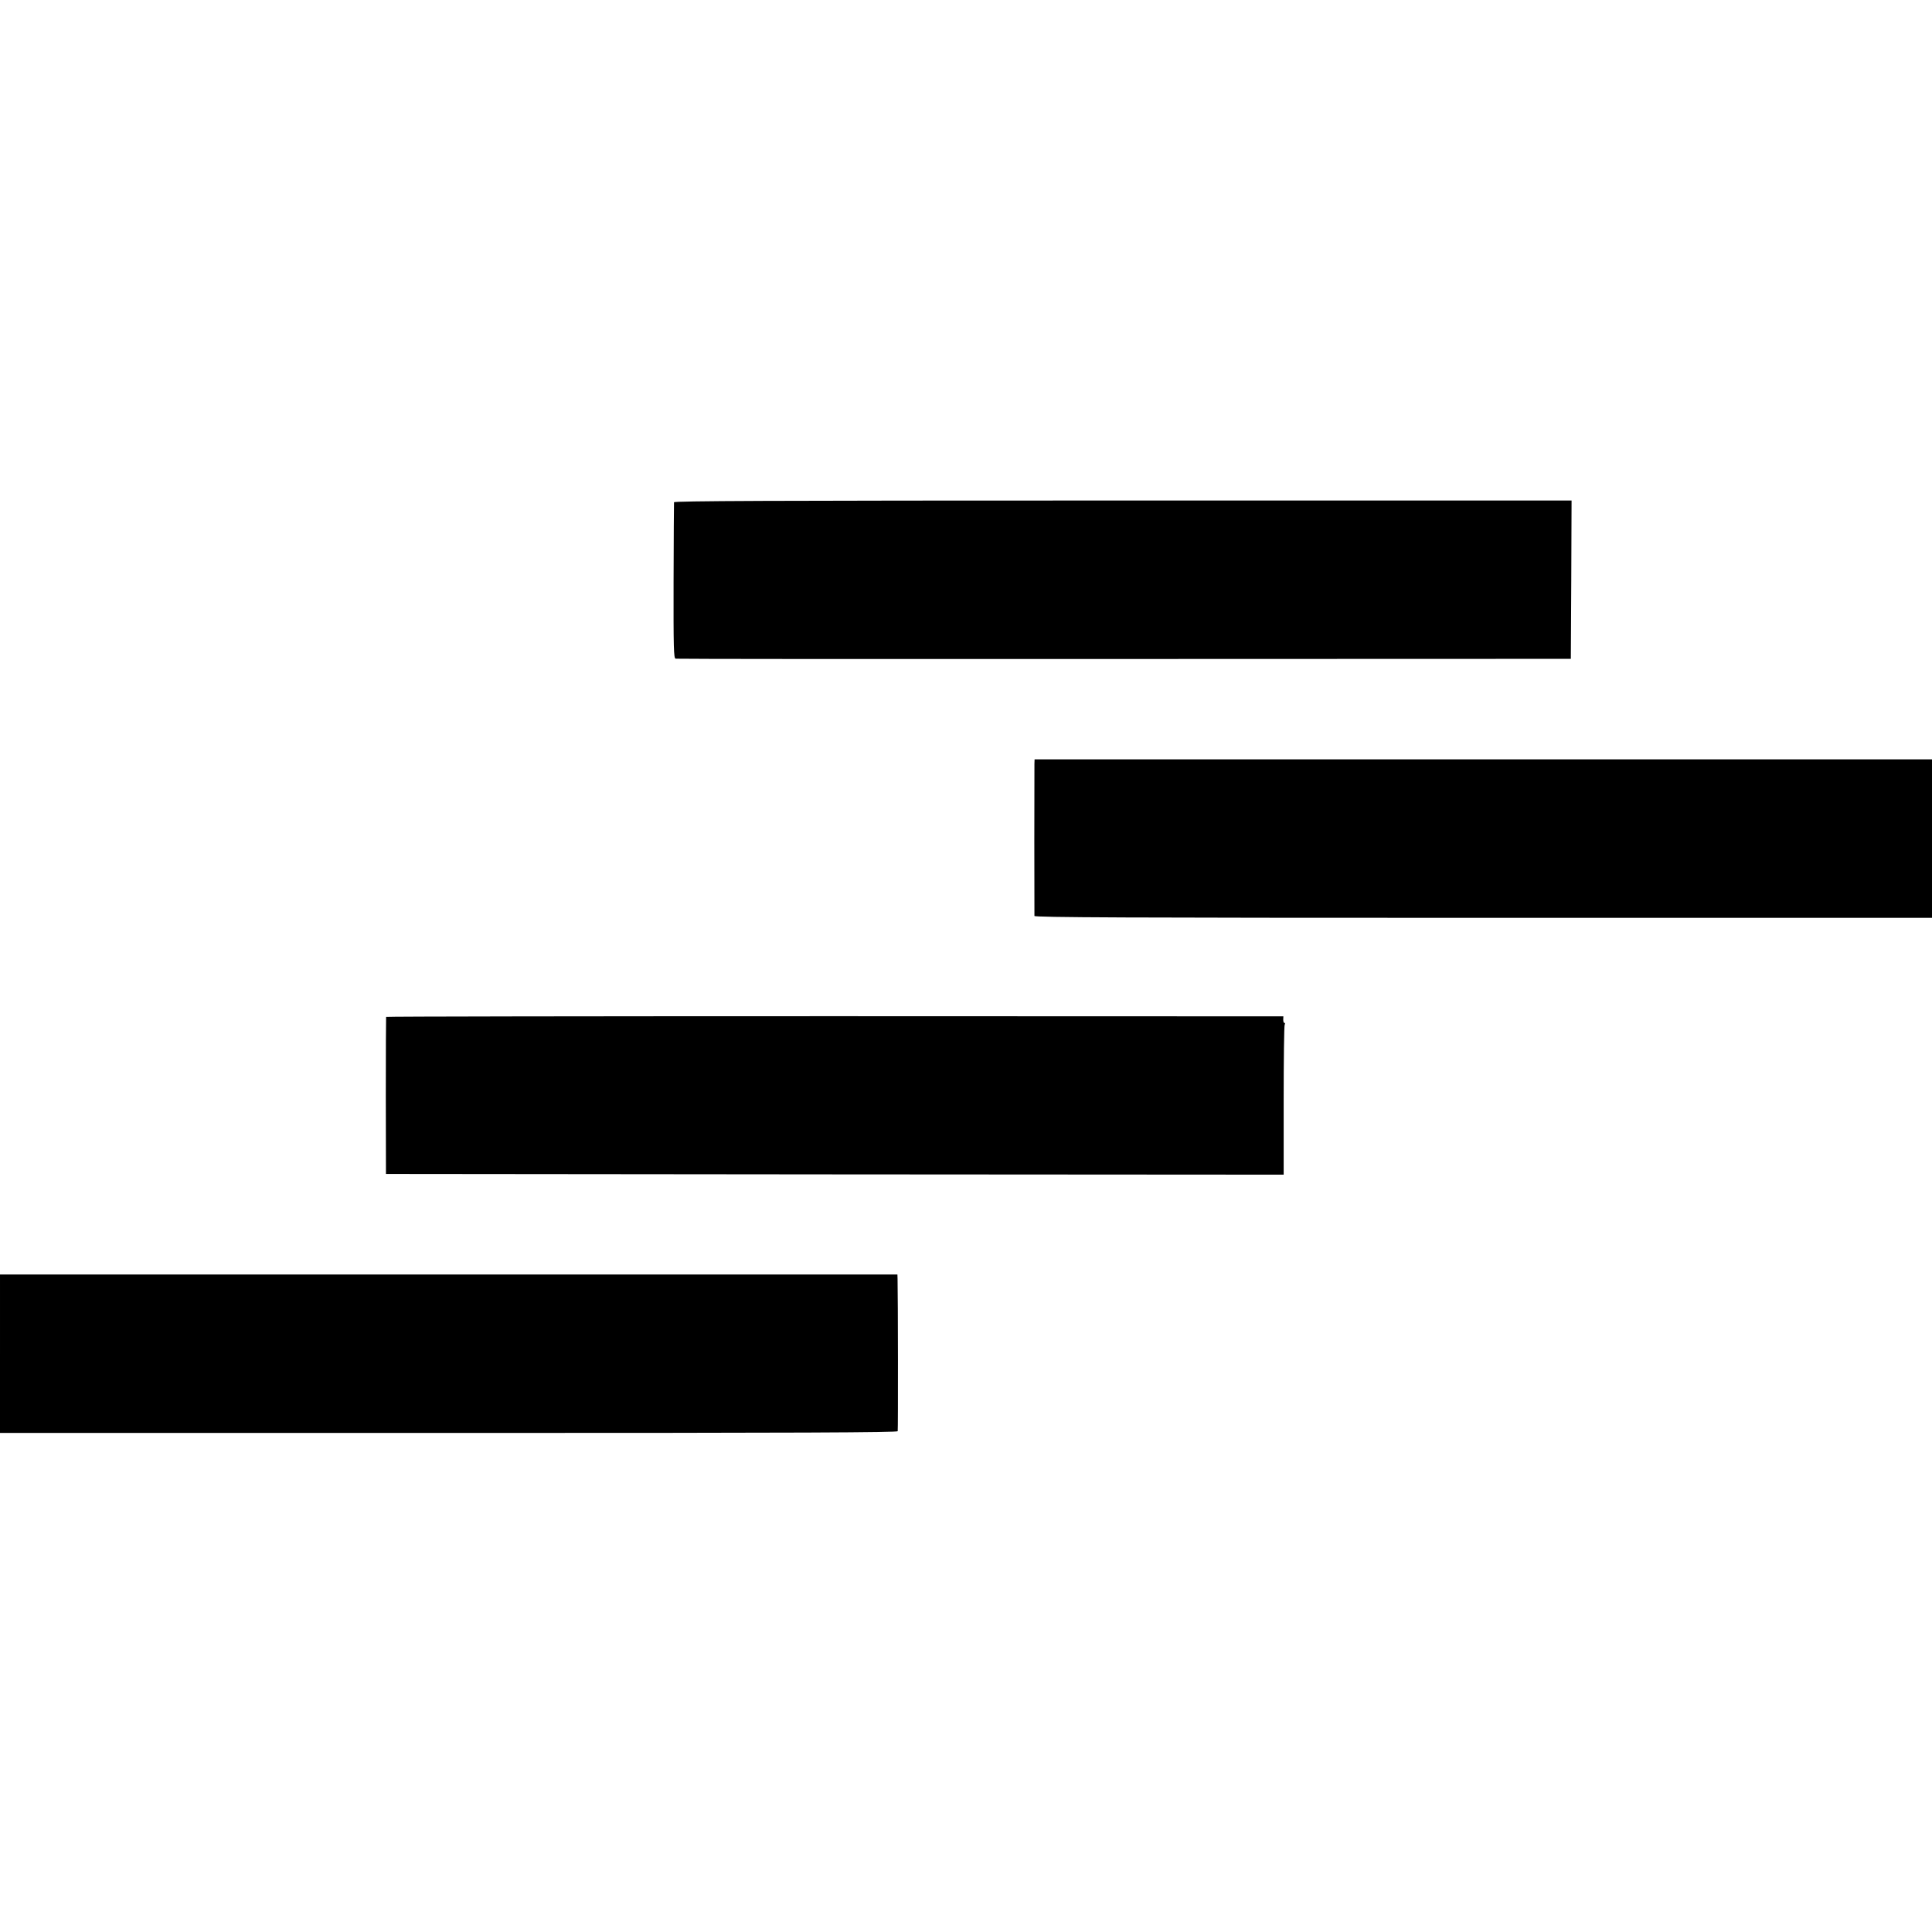 <?xml version="1.0" standalone="no"?>
<!DOCTYPE svg PUBLIC "-//W3C//DTD SVG 20010904//EN"
 "http://www.w3.org/TR/2001/REC-SVG-20010904/DTD/svg10.dtd">
<svg version="1.0" xmlns="http://www.w3.org/2000/svg"
 width="1324pt" height="1324pt" viewBox="0 0 1324 1324"
 preserveAspectRatio="xMidYMid meet">
<g transform="translate(0,1324) scale(0.1,-0.1)"
fill="#000000" stroke="none">
<path d="M4619 9798 c-1 -7 -2 -250 -3 -541 -1 -461 1 -528 14 -531 8 -2 1392
-3 3075 -2 l3060 1 3 543 2 542 -3075 0 c-2453 0 -3075 -3 -3076 -12z"/>
<path d="M7089 8006 c-1 -41 -1 -1027 0 -1043 1 -10 623 -13 3076 -13 l3075 0
0 543 0 543 -3075 0 -3075 0 -1 -30z"/>
<path d="M2646 6271 c-1 -3 -2 -247 -2 -541 l1 -535 3076 -3 3076 -2 0 508 c0
280 3 514 7 520 4 7 3 12 -2 12 -5 0 -8 10 -8 23 l1 22 -3073 1 c-1690 0
-3074 -2 -3076 -5z"/>
<path d="M0 3963 l0 -543 3074 0 c2450 0 3075 3 3078 12 3 11 2 939 -1 1044
l-1 30 -3075 0 -3075 0 0 -543z"/>
</g>
</svg>

